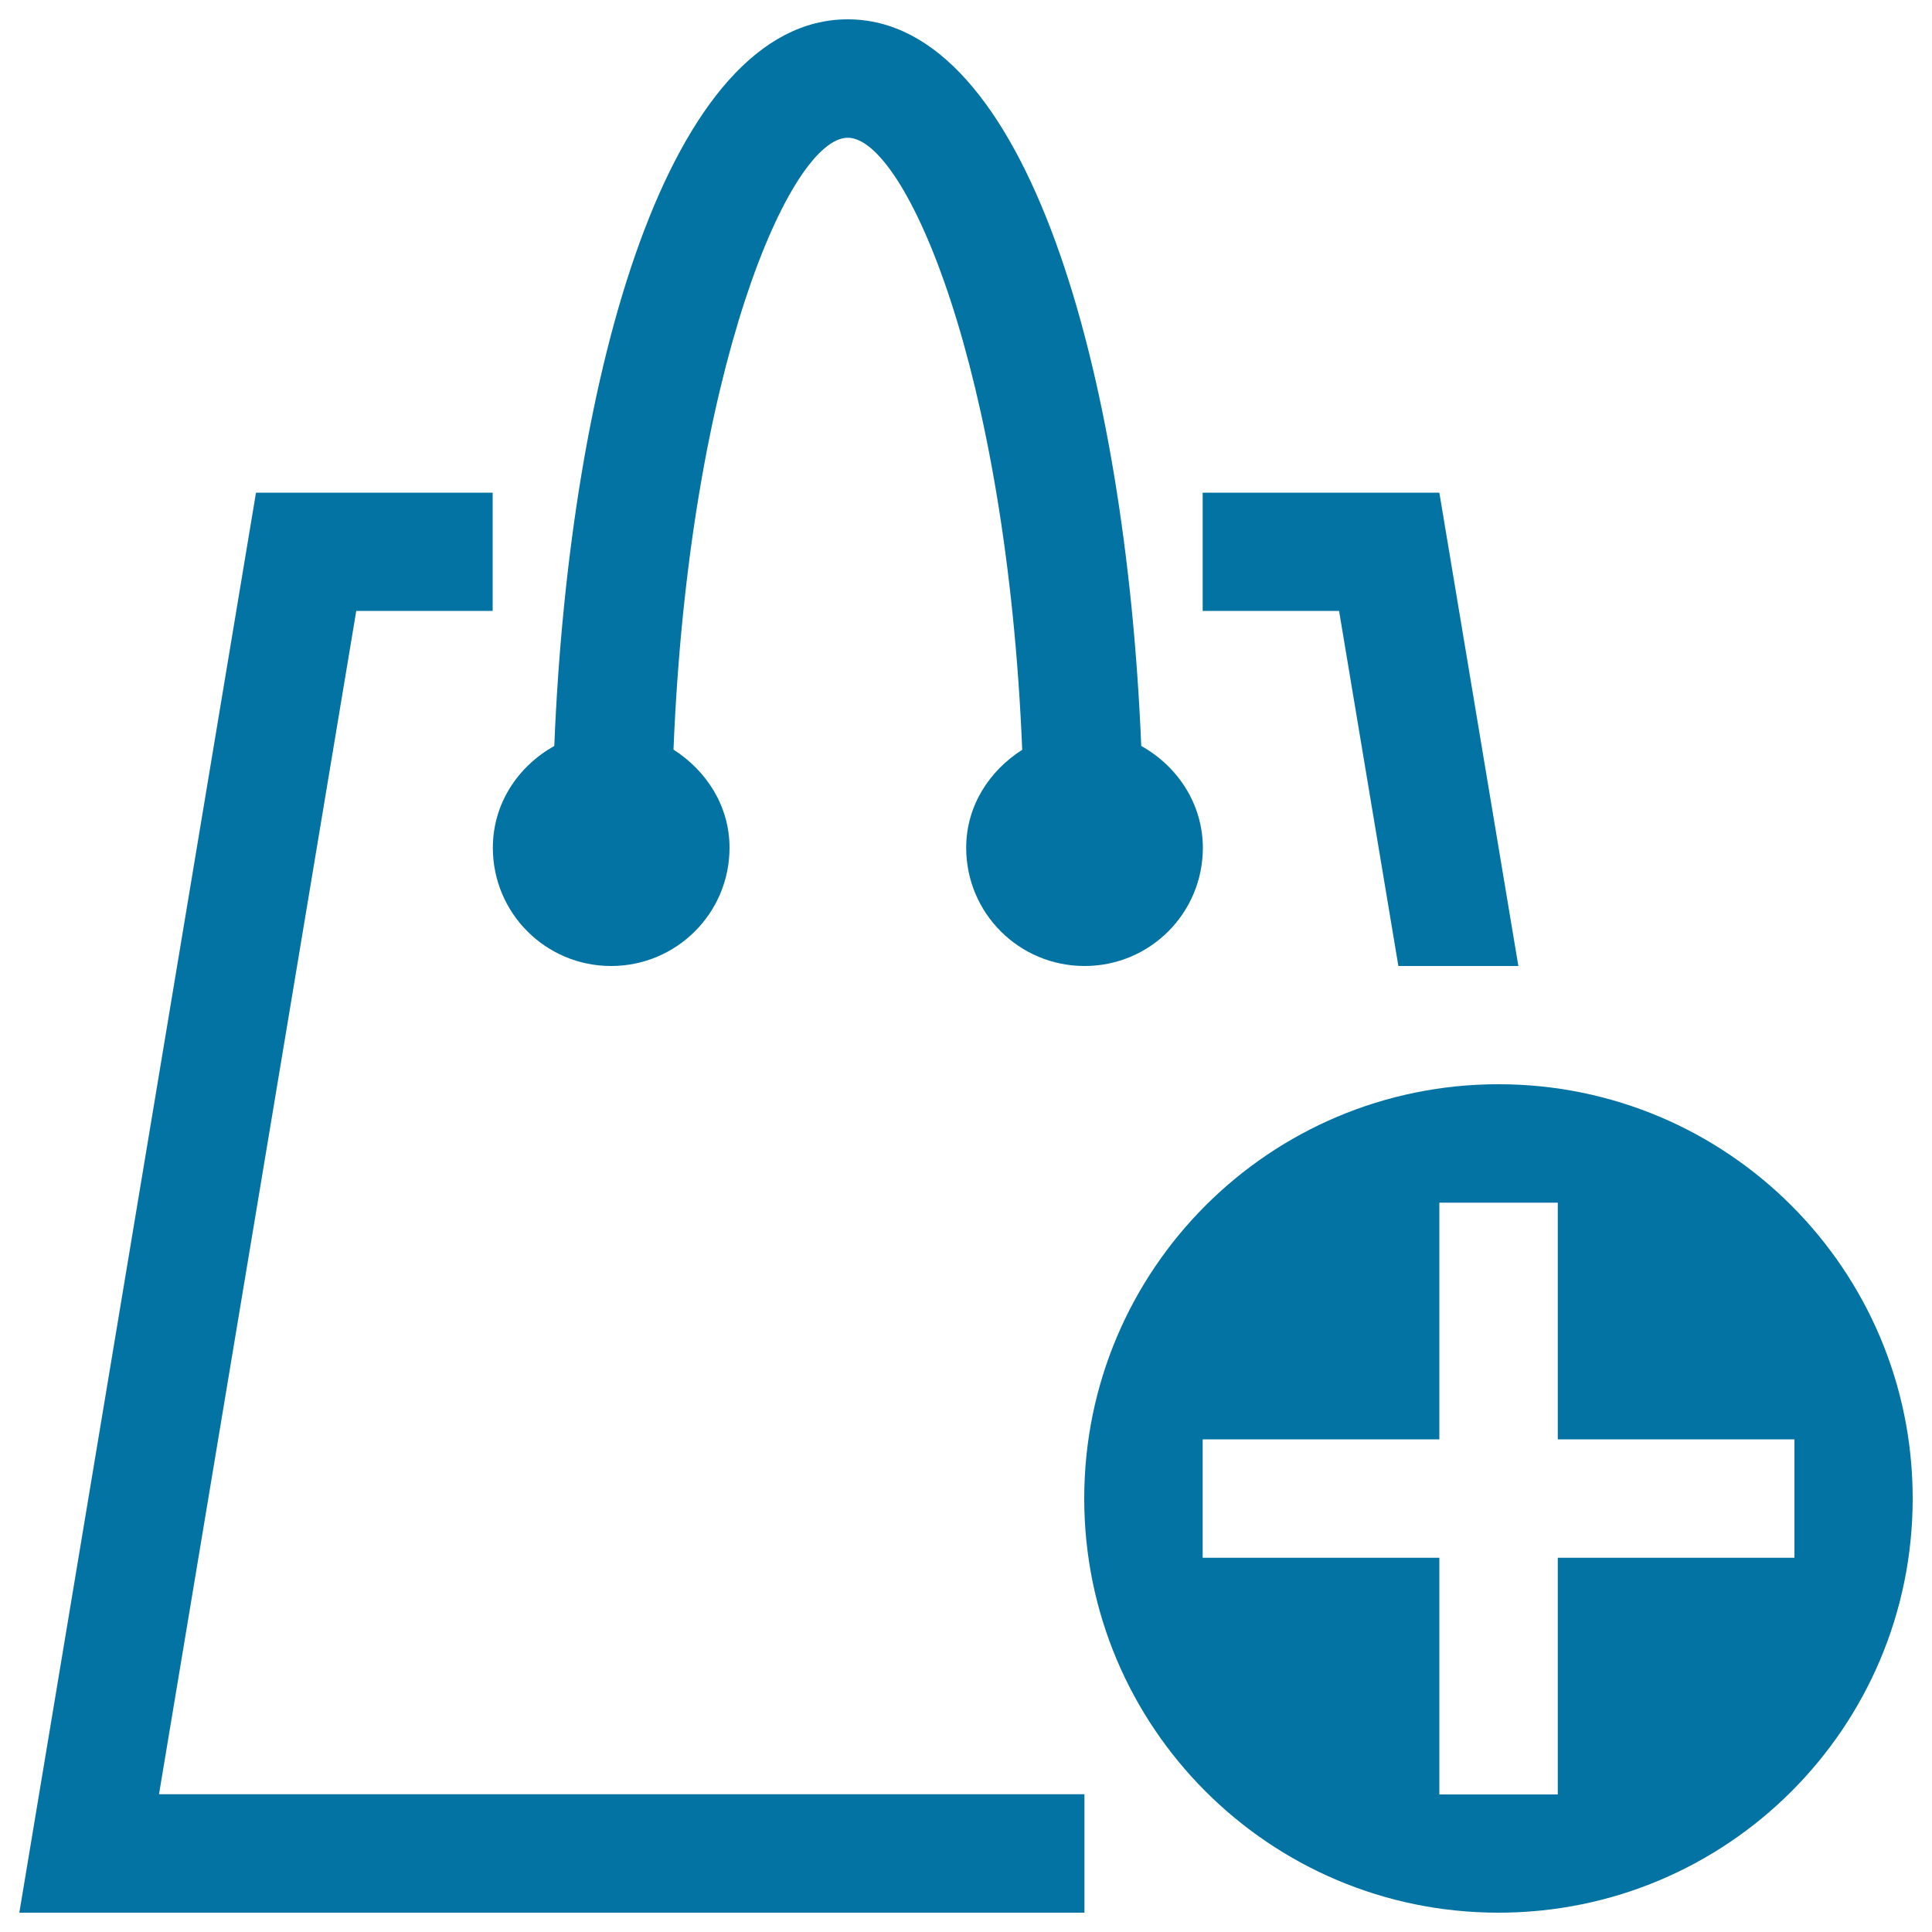 <svg xmlns="http://www.w3.org/2000/svg" viewBox="0 0 1000 1000" style="fill:#0273a2">
<title>Shopping Bag Outline With Plus Symbol SVG icon</title>
<g><g><path d="M590.7,386.1C582.7,191.6,531,10,438.8,10c-92.2,0-144,181.6-151.9,376.1c-18.7,10.5-31.8,29.7-31.8,52.7c0,33.9,27.4,61.2,61.2,61.2c33.9,0,61.3-27.4,61.3-61.2c0-21.7-12-39.9-29-50.8c8-197.1,60.4-316.7,90.2-316.7c29.8,0,82.2,119.6,90.3,316.8c-17,10.8-29,29-29,50.7c0,33.9,27.4,61.2,61.3,61.2c33.9,0,61.2-27.4,61.2-61.2C622.5,415.8,609.3,396.5,590.7,386.1z"/><path d="M775.6,561.2c-118.4,0-214.4,95.9-214.4,214.4c0,118.4,95.9,214.4,214.4,214.4C894.1,990,990,894.1,990,775.6C990,657.2,894.1,561.2,775.6,561.2z M928.8,806.3H806.3v122.5H745V806.3H622.5V745H745V622.5h61.3V745h122.5V806.3z"/><g><polygon points="723.8,500 785.9,500 745,255 622.5,255 622.5,316.2 693.1,316.2 "/><polygon points="82.3,928.7 184.4,316.2 255,316.2 255,255 132.5,255 10,990 561.3,990 561.3,928.7 "/></g></g></g>
</svg>